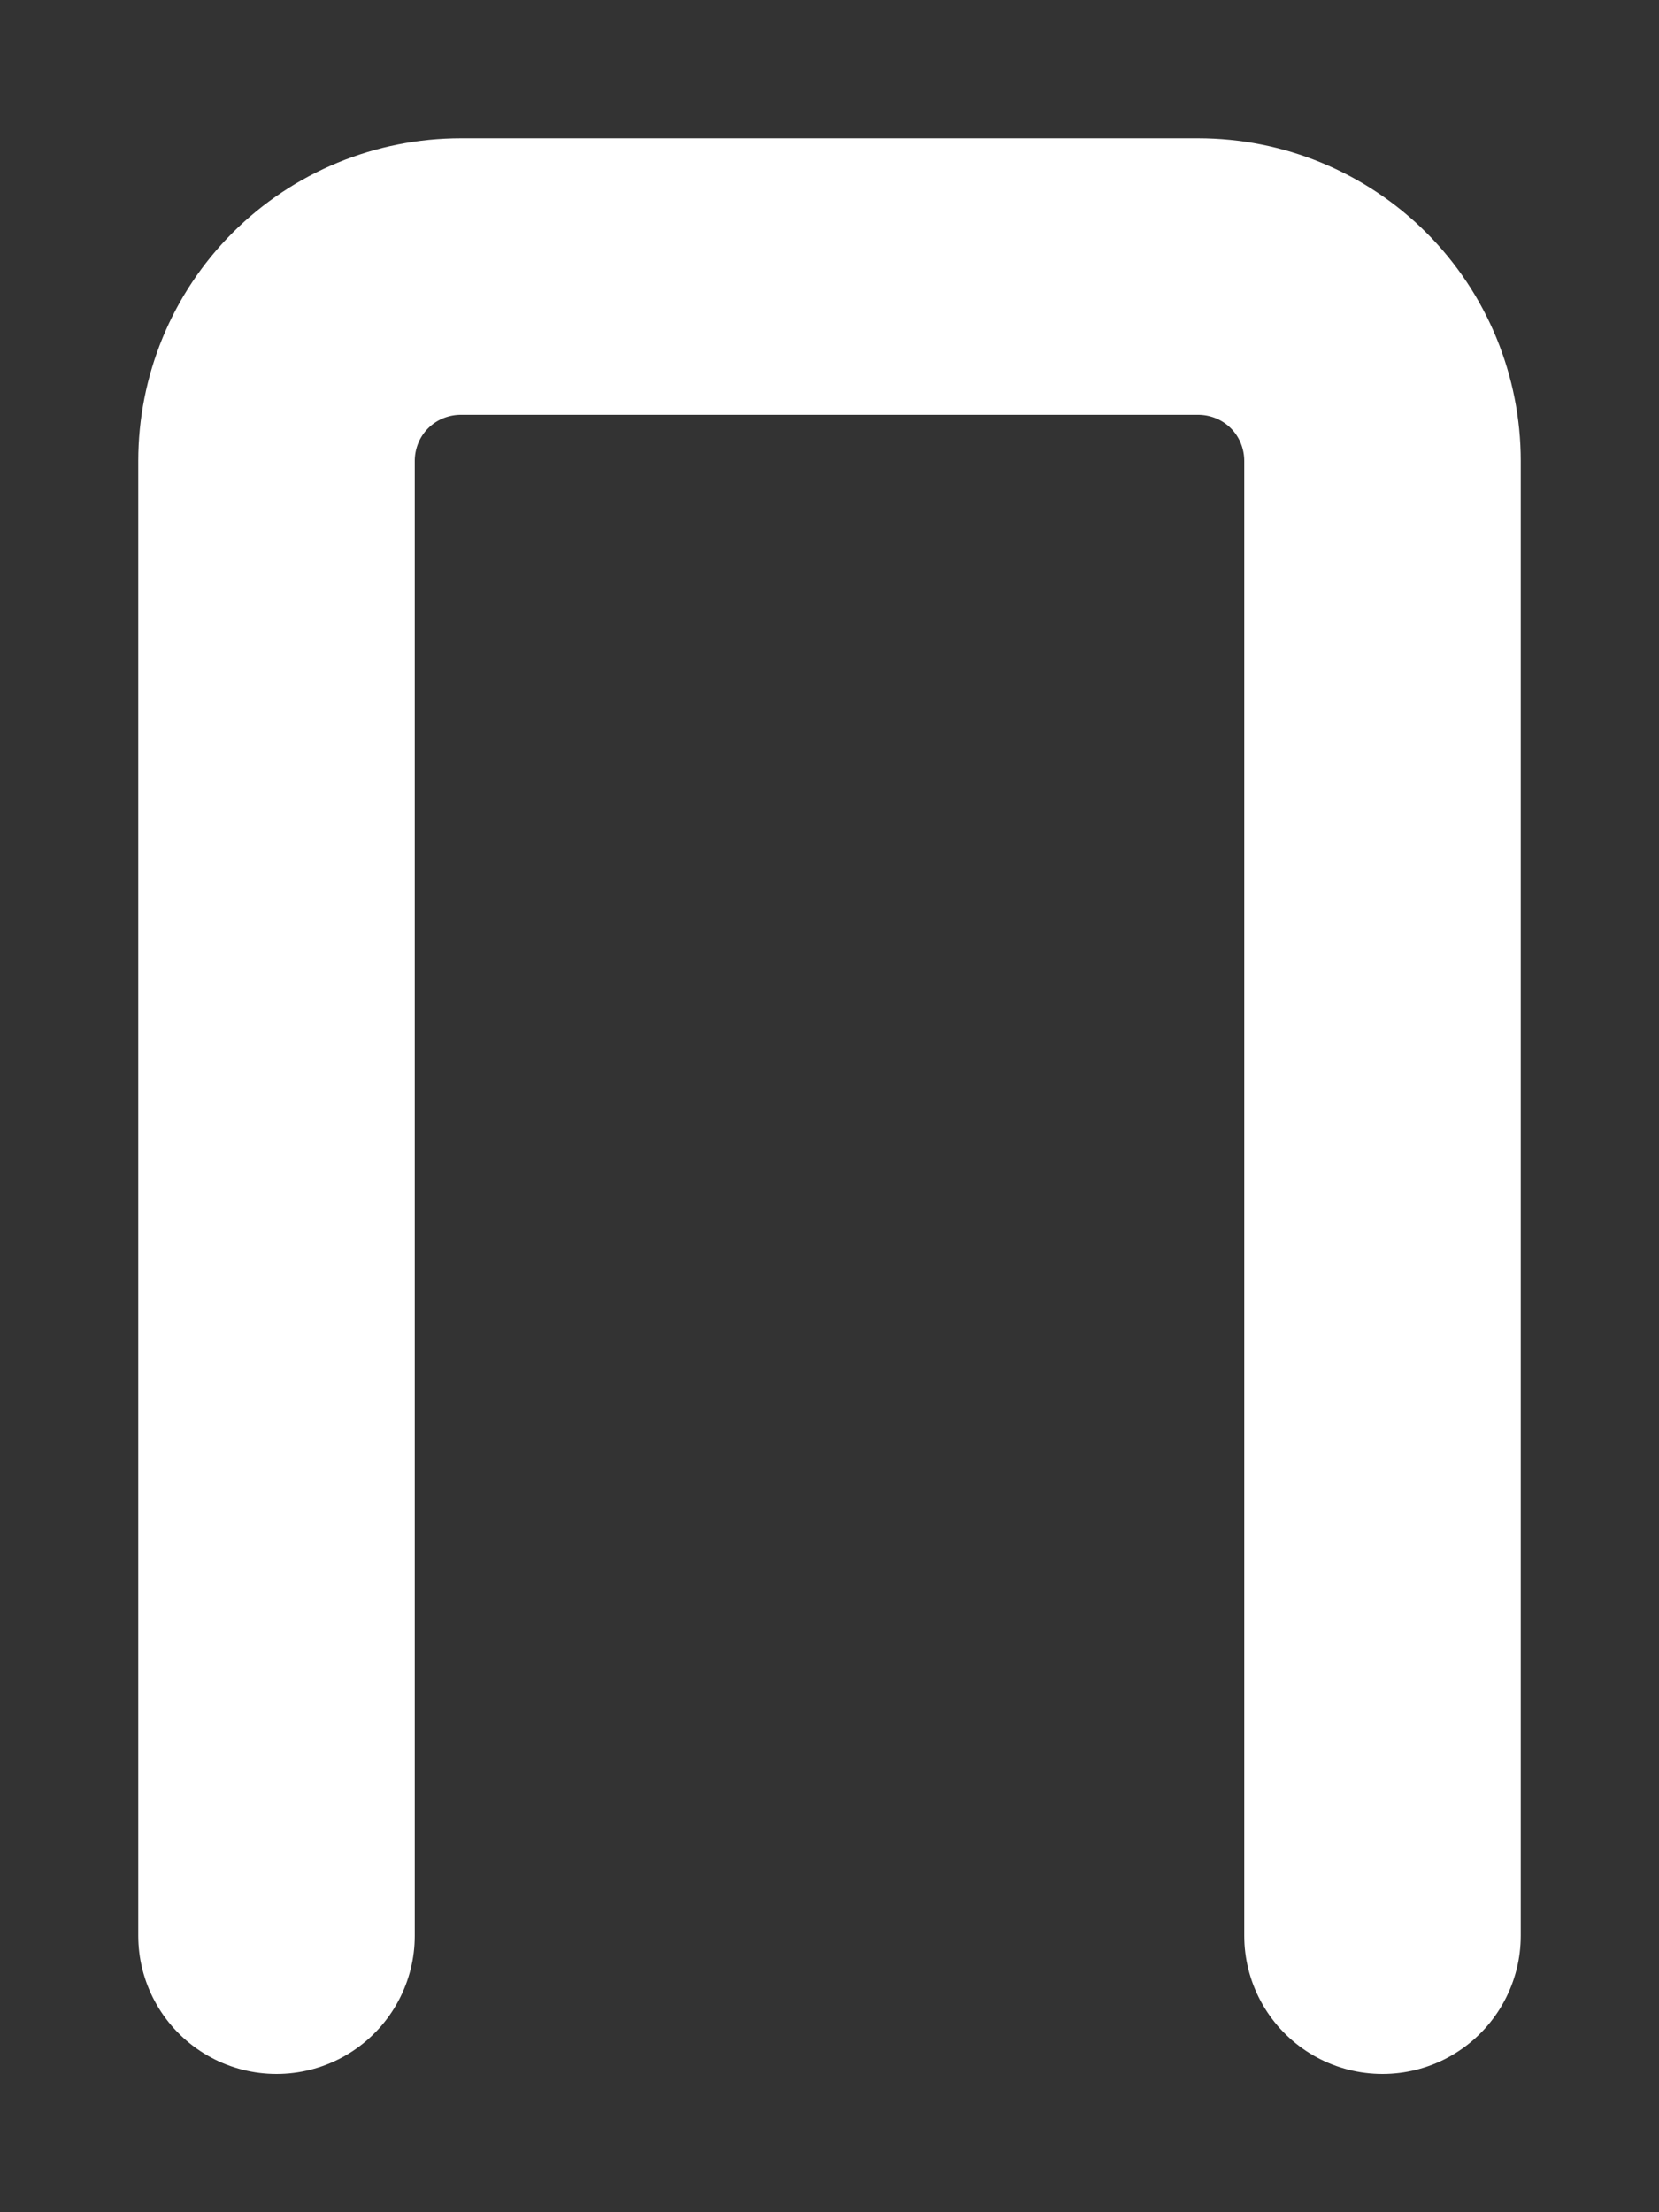 <?xml version="1.0" encoding="utf-8"?>
<svg xmlns="http://www.w3.org/2000/svg" fill="none" height="100%" overflow="visible" preserveAspectRatio="none" style="display: block;" viewBox="0 0 6 8" width="100%">
<rect x="0" y="0" width="6" height="8" fill="#333333" stroke="none"/>
<path d="M5 7V1.667C5 1.49 4.93 1.32 4.805 1.195C4.68 1.07 4.51 1 4.333 1H1.667C1.49 1 1.32 1.07 1.195 1.195C1.07 1.32 1 1.49 1 1.667V7" id="Vector" stroke="white" stroke-linecap="round"/>
</svg>